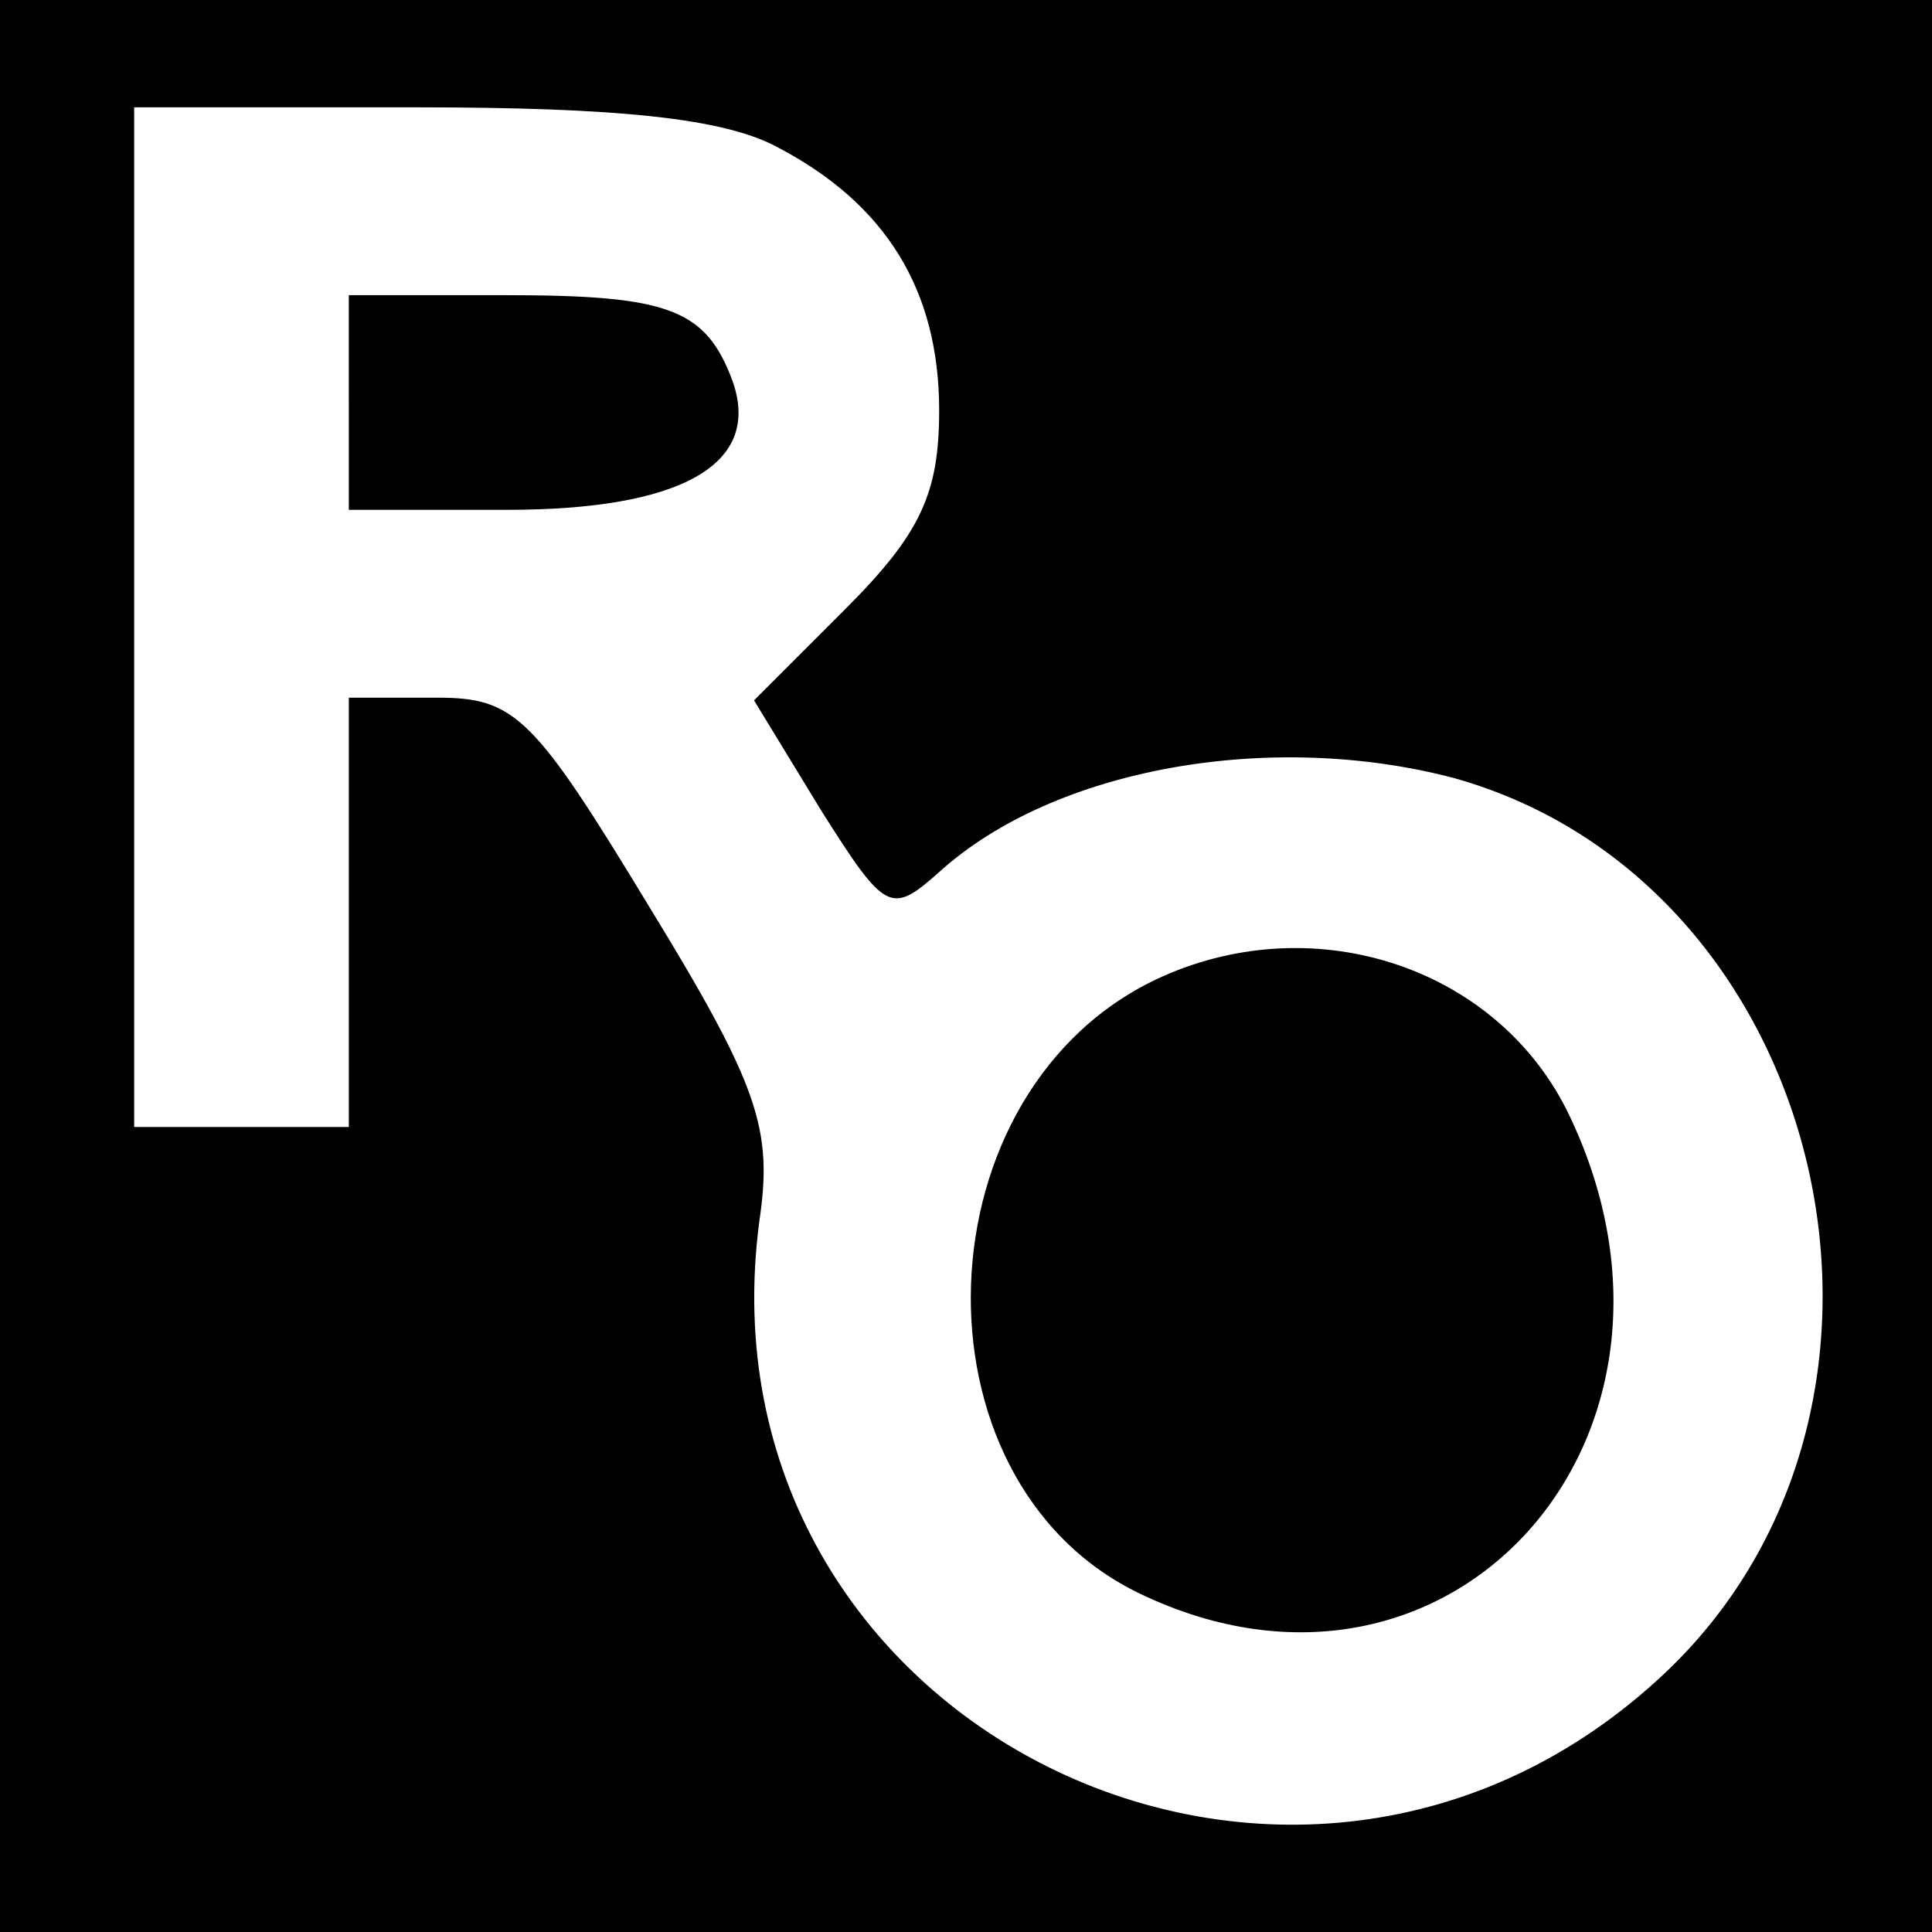 <?xml version="1.0" standalone="no"?>
<!DOCTYPE svg PUBLIC "-//W3C//DTD SVG 20010904//EN"
 "http://www.w3.org/TR/2001/REC-SVG-20010904/DTD/svg10.dtd">
<svg version="1.0" xmlns="http://www.w3.org/2000/svg"
 width="72pt" height="72pt" viewBox="0 0 72 72"
 preserveAspectRatio="xMidYMid meet">
<g transform="translate(0,72) scale(0.1,-0.1)"
fill="#000000" stroke="none">
<path d="M0 360 l0 -360 360 0 360 0 0 360 0 360 -360 0 -360 0 0 -360z m290
305 c40 -21 60 -53 60 -98 0 -31 -7 -46 -35 -74 l-34 -34 25 -41 c24 -38 26
-39 44 -23 43 39 124 53 192 35 139 -39 185 -232 79 -333 -138 -131 -363 -20
-338 168 5 34 0 50 -41 117 -43 71 -50 78 -79 78 l-33 0 0 -80 0 -80 -40 0
-40 0 0 190 0 190 105 0 c75 0 115 -4 135 -15z"/>
<path d="M130 570 l0 -40 59 0 c65 0 95 17 84 48 -10 27 -24 32 -85 32 l-58 0
0 -40z"/>
<path d="M433 356 c-91 -41 -96 -188 -8 -230 115 -55 217 58 160 178 -26 55
-94 78 -152 52z"/>
</g>
</svg>
